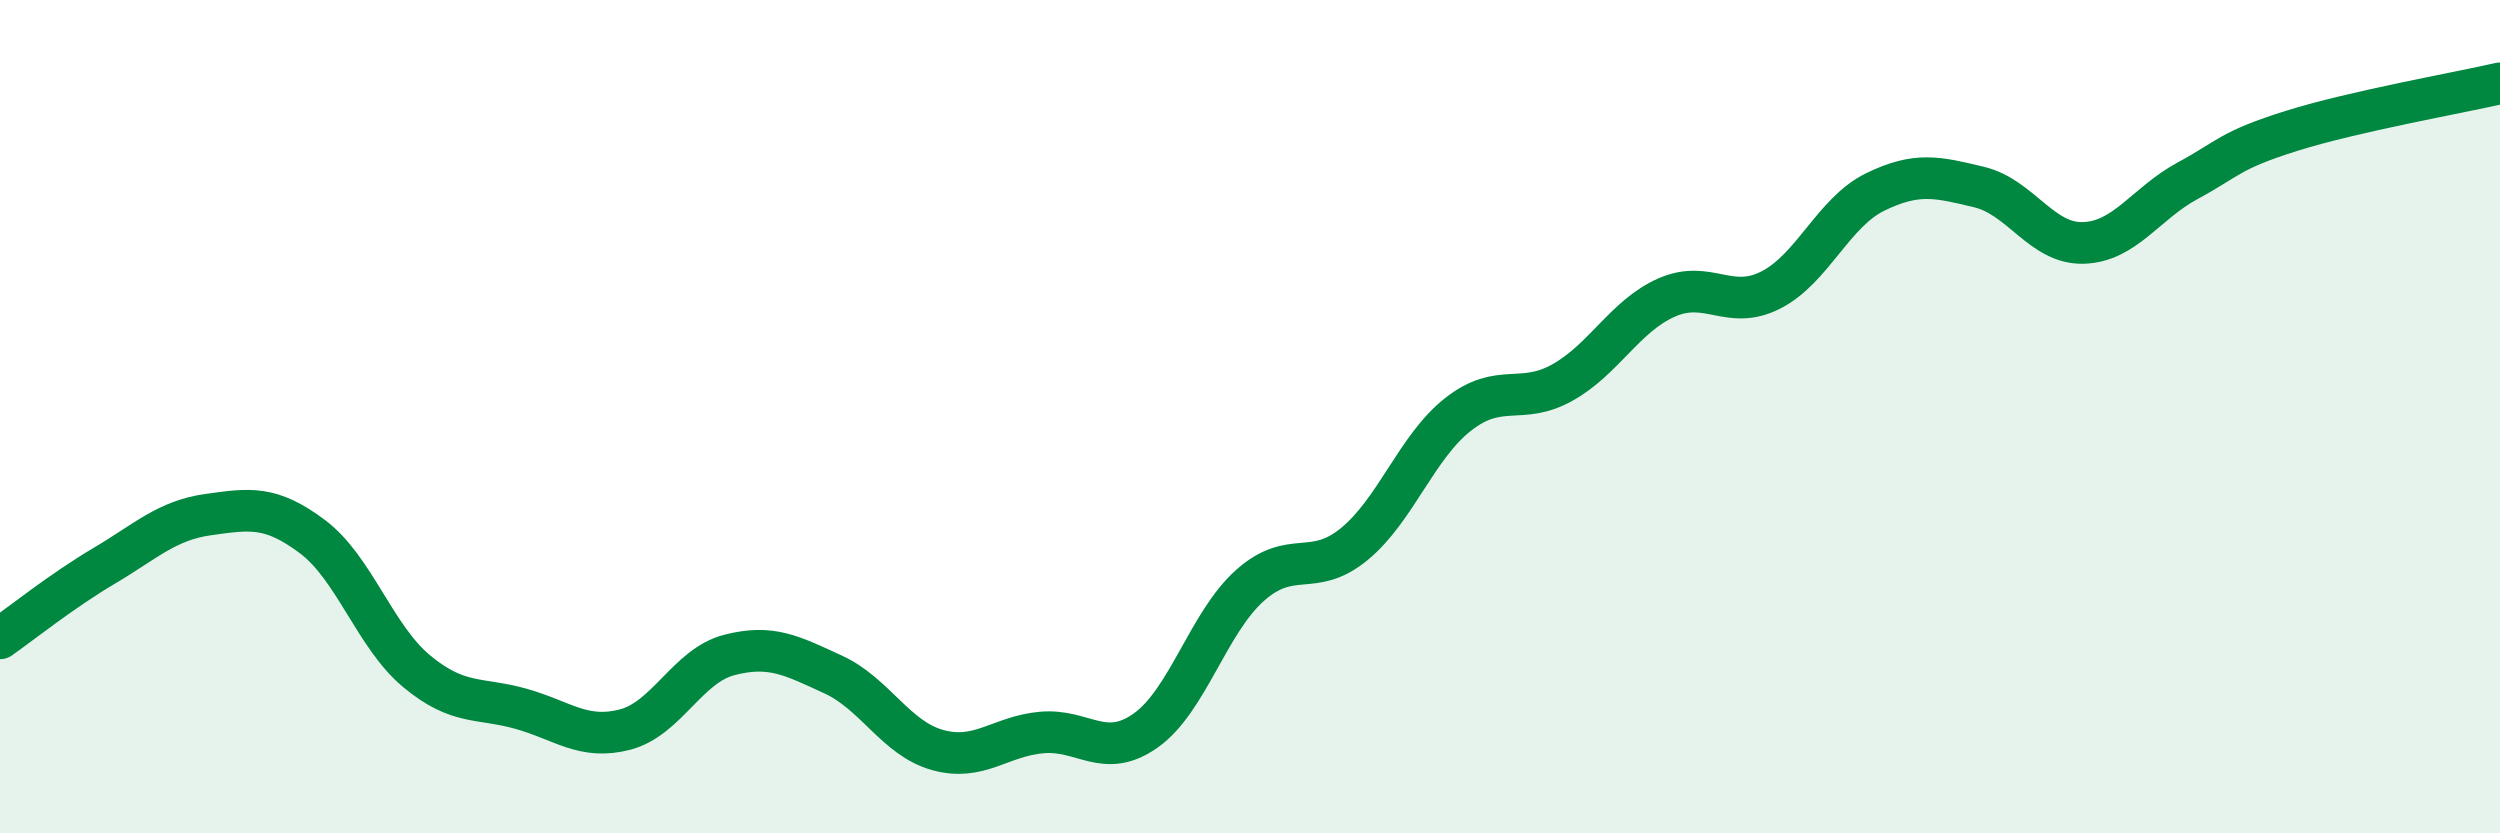 
    <svg width="60" height="20" viewBox="0 0 60 20" xmlns="http://www.w3.org/2000/svg">
      <path
        d="M 0,15.32 C 0.5,14.97 1.5,14.17 2.5,13.58 C 3.5,12.99 4,12.49 5,12.35 C 6,12.21 6.5,12.13 7.5,12.88 C 8.5,13.63 9,15.28 10,16.11 C 11,16.94 11.5,16.73 12.5,17.01 C 13.5,17.29 14,17.77 15,17.51 C 16,17.25 16.5,15.98 17.5,15.72 C 18.5,15.46 19,15.73 20,16.19 C 21,16.65 21.5,17.72 22.5,18 C 23.5,18.28 24,17.67 25,17.58 C 26,17.49 26.5,18.24 27.5,17.53 C 28.5,16.82 29,14.94 30,14.05 C 31,13.16 31.5,13.88 32.5,13.06 C 33.5,12.24 34,10.72 35,9.94 C 36,9.16 36.5,9.74 37.5,9.18 C 38.5,8.62 39,7.58 40,7.14 C 41,6.7 41.5,7.47 42.5,6.96 C 43.5,6.45 44,5.1 45,4.61 C 46,4.12 46.5,4.25 47.5,4.49 C 48.5,4.73 49,5.86 50,5.83 C 51,5.8 51.5,4.88 52.5,4.34 C 53.5,3.8 53.5,3.61 55,3.14 C 56.5,2.67 59,2.23 60,2L60 20L0 20Z"
        fill="#008740"
        opacity="0.1"
        stroke-linecap="round"
        stroke-linejoin="round"
      />
      <path
        d="M 0,15.32 C 0.5,14.97 1.5,14.17 2.5,13.58 C 3.5,12.99 4,12.49 5,12.35 C 6,12.21 6.5,12.13 7.5,12.88 C 8.5,13.63 9,15.28 10,16.11 C 11,16.94 11.5,16.73 12.5,17.01 C 13.5,17.29 14,17.77 15,17.51 C 16,17.25 16.5,15.98 17.5,15.72 C 18.5,15.46 19,15.73 20,16.19 C 21,16.65 21.5,17.72 22.5,18 C 23.5,18.28 24,17.67 25,17.58 C 26,17.49 26.5,18.24 27.5,17.53 C 28.5,16.82 29,14.94 30,14.05 C 31,13.16 31.5,13.88 32.5,13.06 C 33.5,12.24 34,10.72 35,9.94 C 36,9.16 36.5,9.74 37.5,9.18 C 38.5,8.62 39,7.58 40,7.14 C 41,6.7 41.5,7.47 42.5,6.96 C 43.5,6.45 44,5.1 45,4.61 C 46,4.12 46.5,4.25 47.5,4.49 C 48.5,4.73 49,5.86 50,5.83 C 51,5.8 51.5,4.88 52.5,4.34 C 53.5,3.8 53.5,3.61 55,3.14 C 56.5,2.67 59,2.23 60,2"
        stroke="#008740"
        stroke-width="1"
        fill="none"
        stroke-linecap="round"
        stroke-linejoin="round"
      />
    </svg>
  